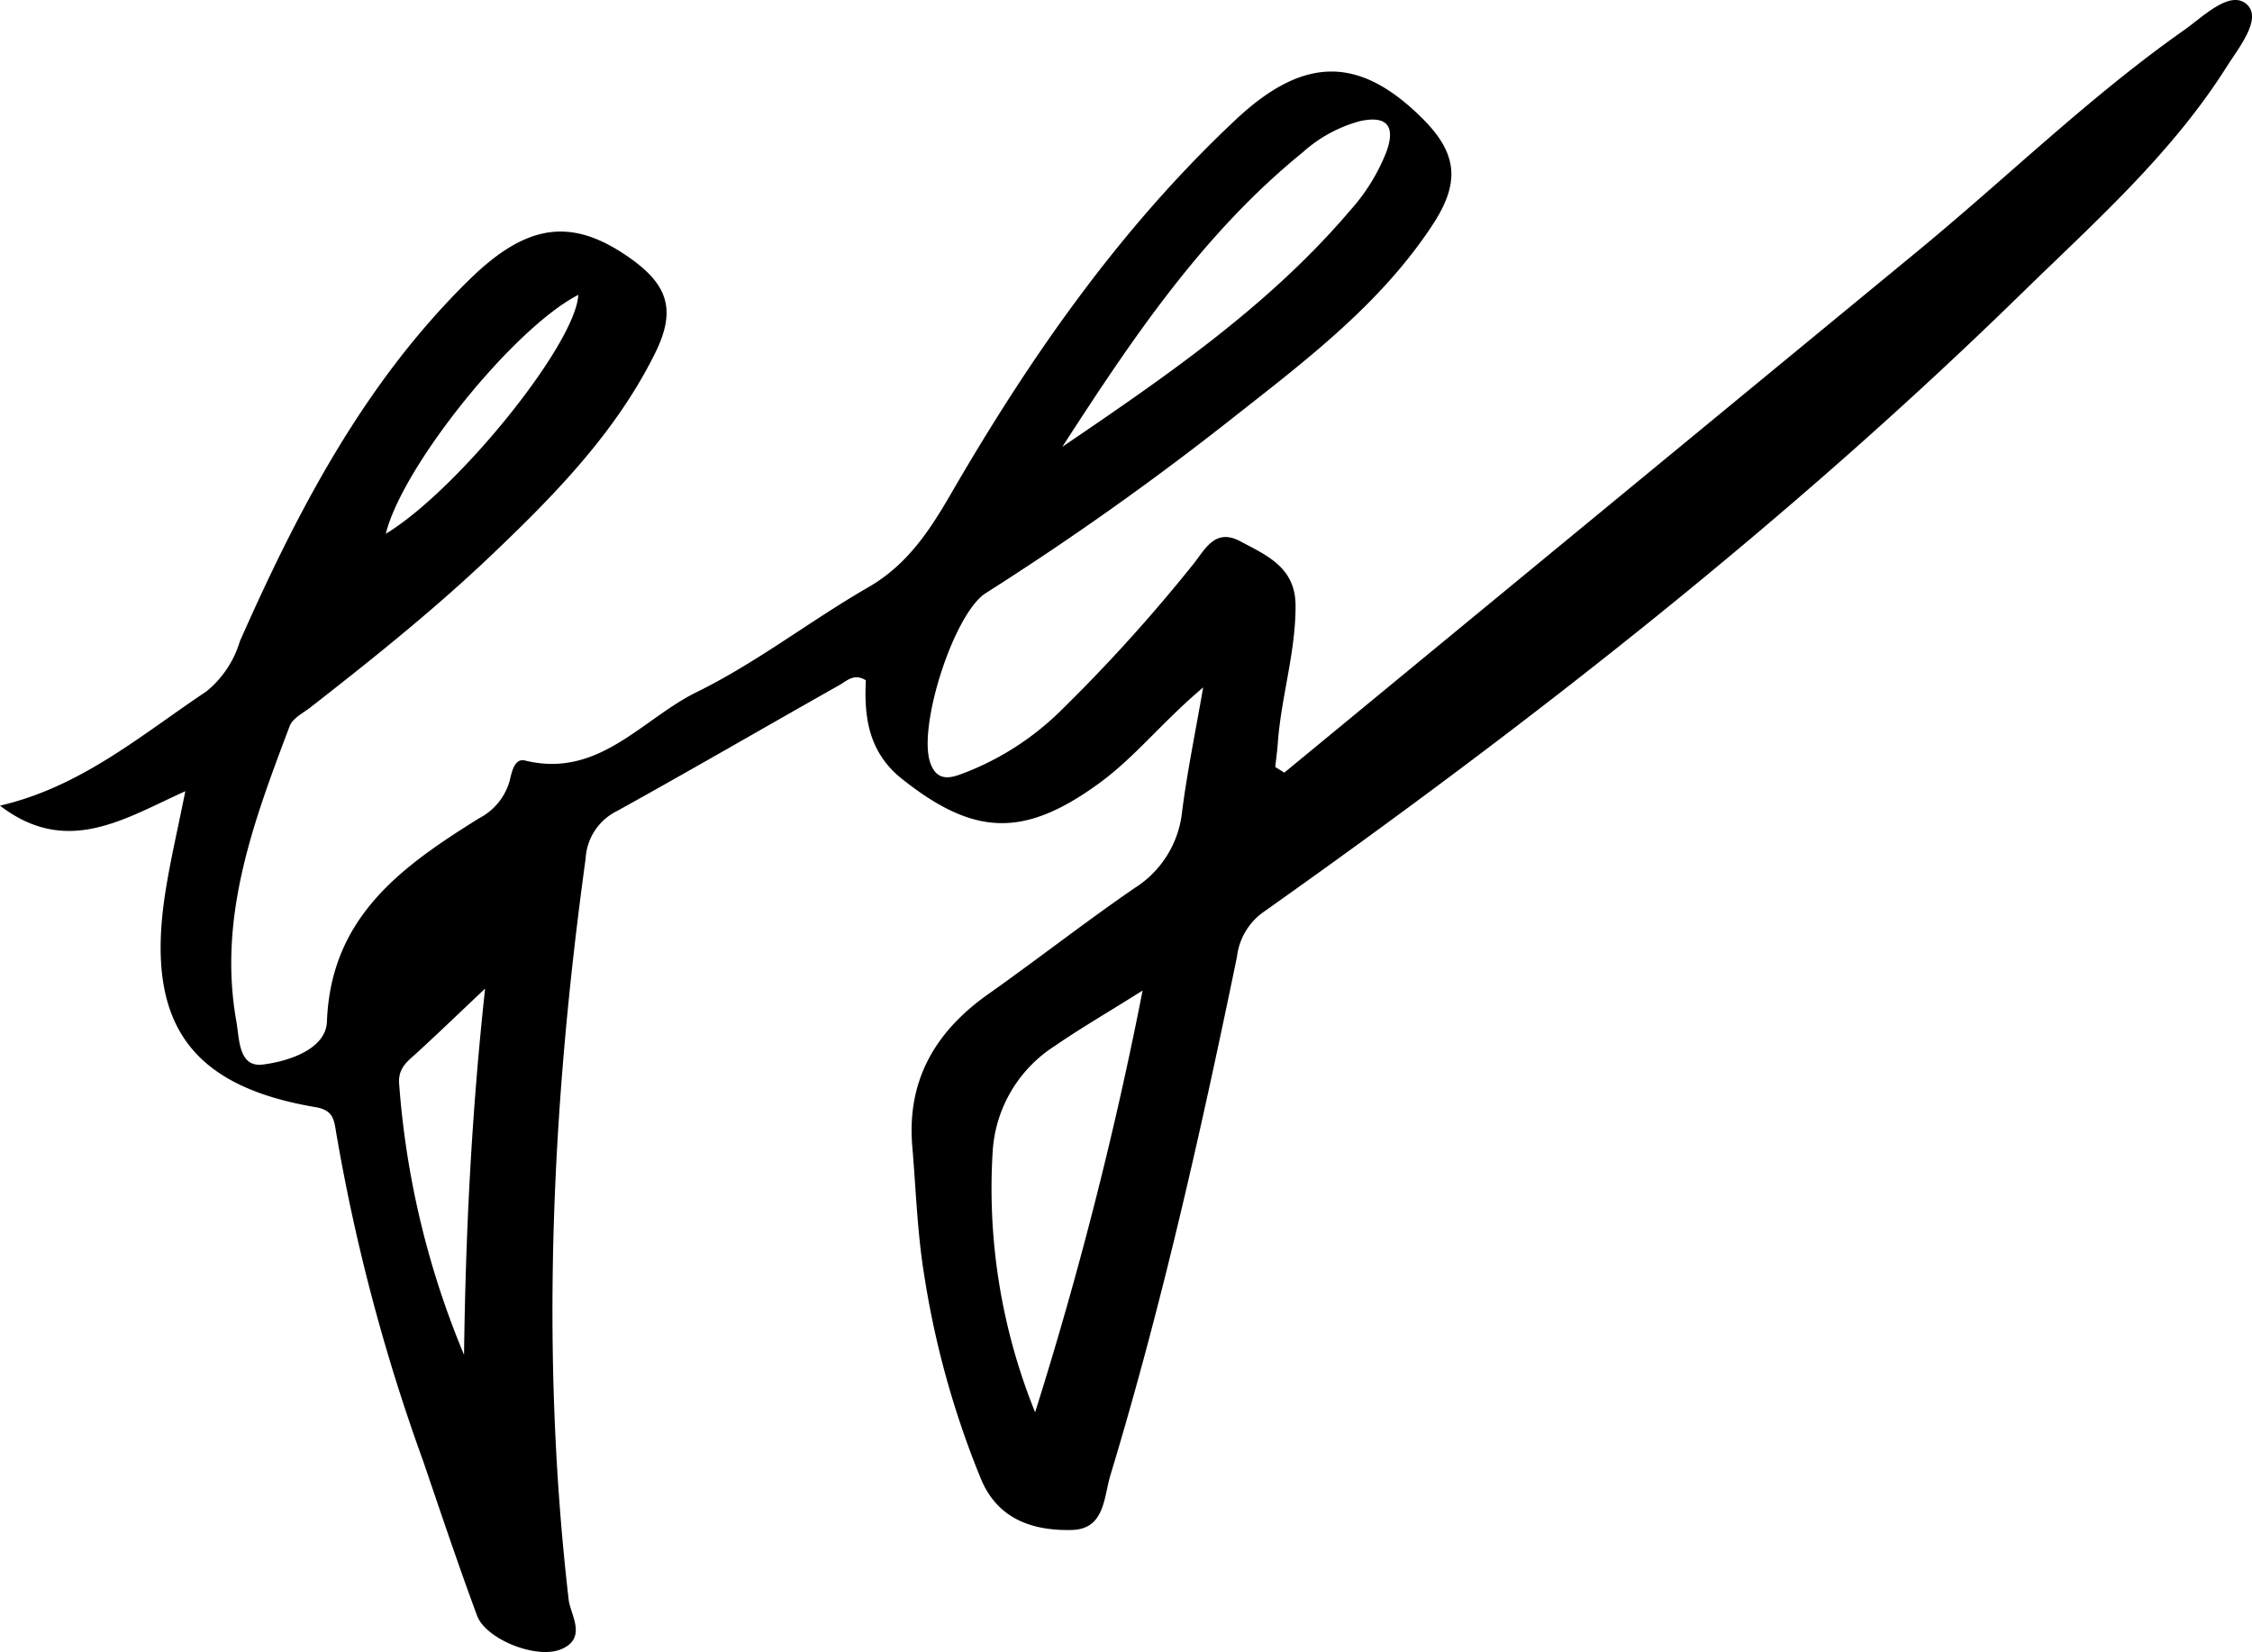 <svg xmlns="http://www.w3.org/2000/svg" viewBox="0 0 131.033 96.127"><title>logo-99-tits</title><g id="Layer_2" data-name="Layer 2"><g id="Layer_1-2" data-name="Layer 1"><path d="M22.448,31.058c4.2-2.541,11.057-11.051,11.2-13.9C29.883,19.088,23.419,27.116,22.448,31.058ZM27,78.834c.091-6.946.417-13.847,1.225-21.308-1.61,1.519-2.783,2.652-3.981,3.747-.528.482-1.062.847-1.024,1.733A50.377,50.377,0,0,0,27,78.834ZM61.811,26c5.995-4.079,11.977-8.158,16.72-13.723a11.242,11.242,0,0,0,2.131-3.427c.548-1.479.065-2.157-1.537-1.8A8.146,8.146,0,0,0,75.8,8.864C69.969,13.6,65.858,19.74,61.811,26ZM60.228,82.177a226.39,226.39,0,0,0,6.255-24.54c-2.157,1.355-3.668,2.229-5.1,3.219a7.856,7.856,0,0,0-3.623,6.132A34.733,34.733,0,0,0,60.228,82.177Zm14.5-37.22q18.357-15.12,36.718-30.235c5.232-4.294,10.08-9.063,15.632-12.967C128.2.96,129.761-.61,130.725.25c.932.834-.476,2.541-1.2,3.688-3.187,5.031-7.611,8.953-11.827,13.065-13.665,13.358-28.658,25.08-44.231,36.1a3.72,3.72,0,0,0-1.492,2.561c-2.092,10.145-4.359,20.245-7.364,30.169-.391,1.29-.325,3.154-2.26,3.193-2.249.052-4.295-.619-5.272-2.965a52.271,52.271,0,0,1-3.317-11.95c-.39-2.431-.469-4.907-.677-7.37-.339-3.864,1.329-6.718,4.424-8.9,2.867-2.026,5.63-4.19,8.523-6.177a5.986,5.986,0,0,0,2.75-4.451c.287-2.254.749-4.483,1.225-7.213-2.365,1.988-3.975,4.073-6.086,5.6-4.347,3.154-7.246,3.056-11.442-.28-1.929-1.538-2.209-3.558-2.1-5.734-.684-.437-1.121.045-1.564.293C44.5,42.311,40.223,44.8,35.9,47.192a3.28,3.28,0,0,0-1.825,2.769C32.1,64.3,31.42,78.658,33.088,93.084c.1.874,1.121,2.255-.469,2.894-1.44.573-4.352-.6-4.861-1.968C26.65,91.019,25.641,88,24.611,84.985a110.636,110.636,0,0,1-5.063-19.151c-.117-.743-.2-1.244-1.2-1.414-7.415-1.257-9.963-5.03-8.686-12.752.293-1.791.71-3.564,1.121-5.63C7.239,47.635,3.9,49.87,0,46.879c4.757-1.108,8.236-4.131,12.009-6.646a5.959,5.959,0,0,0,1.948-2.919c3.4-7.683,7.266-15.085,13.358-21.047,3.369-3.3,5.988-3.617,9.331-1.258,2.248,1.583,2.7,3.063,1.466,5.552-2.267,4.574-5.78,8.177-9.422,11.65-3.349,3.2-6.966,6.093-10.614,8.94-.437.339-1.056.646-1.225,1.108-2.086,5.526-4.184,11.078-3.1,17.164.182,1,.111,2.691,1.532,2.521,1.485-.182,3.681-.886,3.74-2.5.228-6.119,4.392-9.044,8.855-11.833a3.519,3.519,0,0,0,1.766-2.137c.124-.483.26-1.382.912-1.219,4.287,1.049,6.8-2.424,9.989-3.988,3.48-1.707,6.594-4.144,9.97-6.092,2.261-1.3,3.558-3.271,4.816-5.441,4.6-7.943,9.826-15.443,16.563-21.764,3.975-3.733,7.194-3.707,10.817-.13,2.065,2.033,2.281,3.714.691,6.171-2.966,4.554-7.233,7.819-11.423,11.11A171.971,171.971,0,0,1,57.368,34.505c-1.851,1.16-3.943,7.676-3.259,9.82.43,1.342,1.421.866,2.144.593a16.373,16.373,0,0,0,5.382-3.48,95.788,95.788,0,0,0,7.7-8.49c.742-.88,1.3-2.268,2.828-1.453s3.212,1.511,3.219,3.733c.013,2.737-.848,5.35-1.036,8.054-.033.456-.1.9-.144,1.349Z"/></g></g></svg>